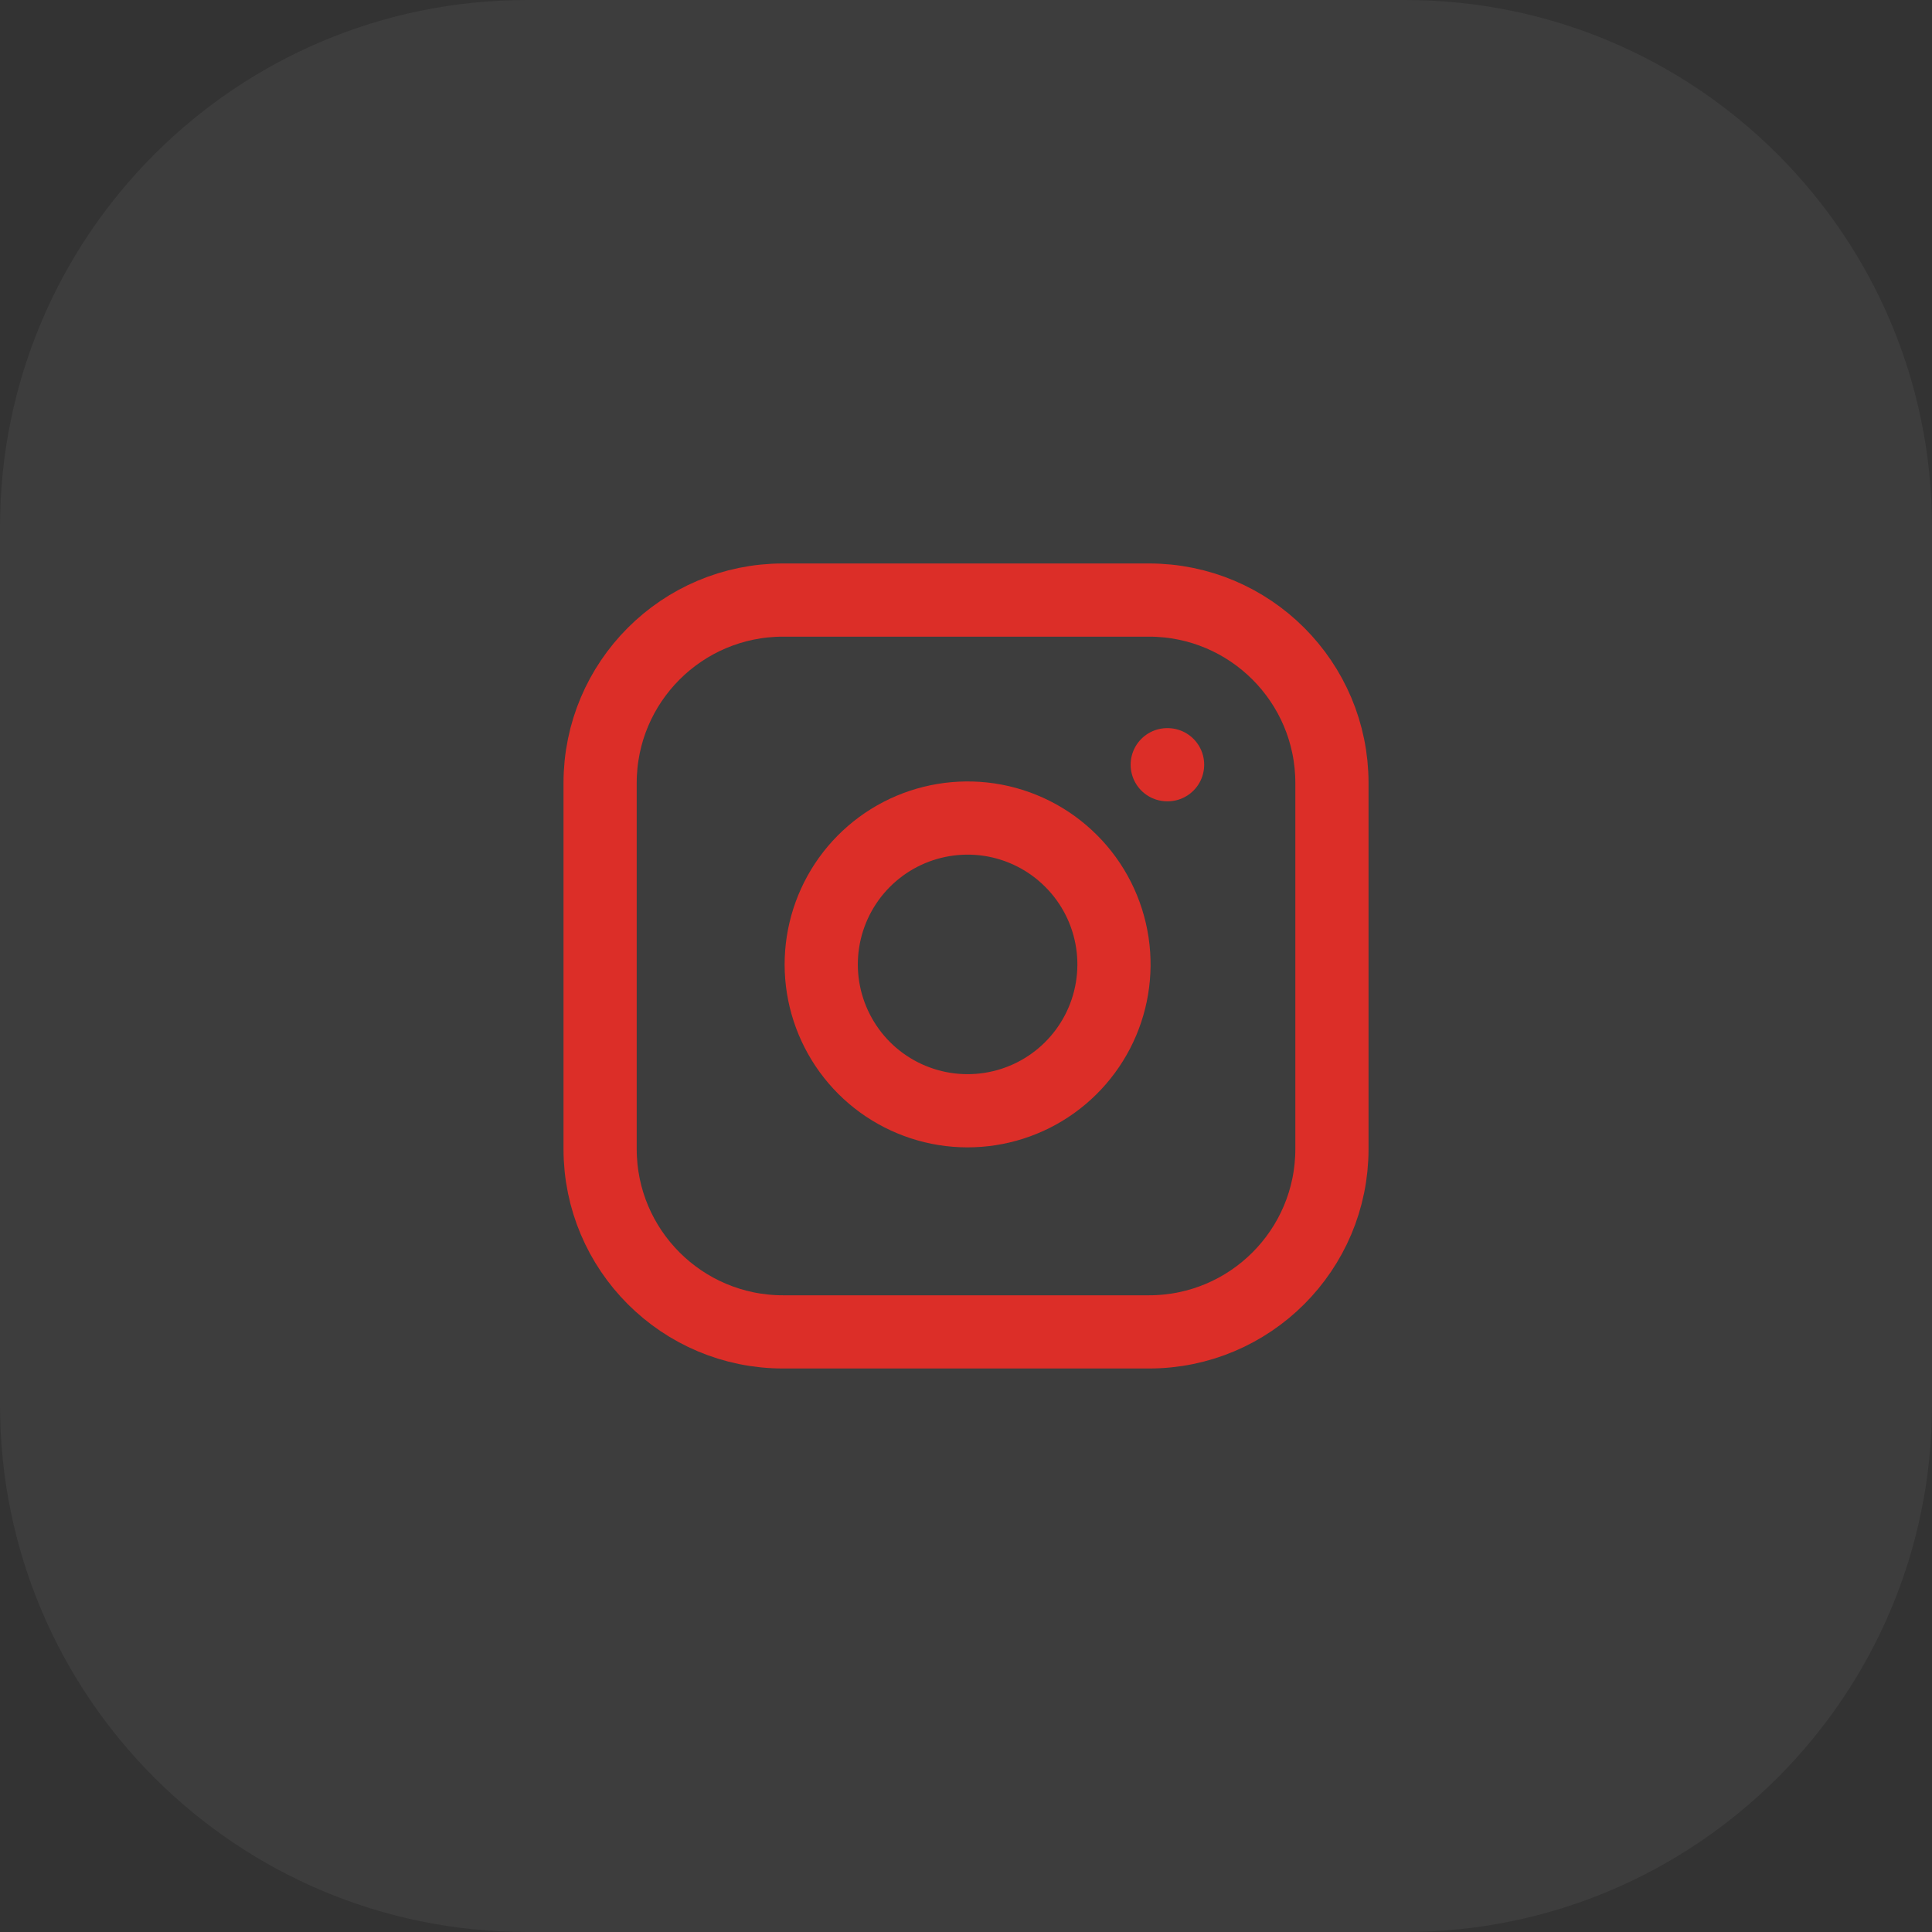<svg width="44" height="44" viewBox="0 0 44 44" fill="none" xmlns="http://www.w3.org/2000/svg">
<rect x="0" y="0" width="44" height="44" fill="#333333" stroke="none"/>
<path d="M0 12C0 5.373 5.373 0 12 0H32C38.627 0 44 5.373 44 12V32C44 38.627 38.627 44 32 44H12C5.373 44 0 38.627 0 32V12Z" fill="white" fill-opacity="0.05"/>
<path d="M26.167 13.666H17.834C15.533 13.666 13.667 15.532 13.667 17.833V26.166C13.667 28.468 15.533 30.333 17.834 30.333H26.167C28.468 30.333 30.334 28.468 30.334 26.166V17.833C30.334 15.532 28.468 13.666 26.167 13.666Z" stroke="#DC2E28" stroke-width="1.667" stroke-linecap="round" stroke-linejoin="round"/>
<path d="M25.334 21.475C25.437 22.168 25.318 22.877 24.995 23.499C24.672 24.121 24.161 24.626 23.535 24.941C22.909 25.256 22.199 25.366 21.507 25.255C20.815 25.143 20.175 24.817 19.679 24.321C19.184 23.825 18.857 23.186 18.745 22.493C18.634 21.801 18.744 21.091 19.059 20.465C19.374 19.839 19.879 19.328 20.501 19.005C21.124 18.682 21.832 18.564 22.525 18.666C23.233 18.771 23.888 19.101 24.393 19.607C24.899 20.112 25.229 20.767 25.334 21.475Z" stroke="#DC2E28" stroke-width="1.667" stroke-linecap="round" stroke-linejoin="round"/>
<path d="M26.583 17.416H26.591" stroke="#DC2E28" stroke-width="1.667" stroke-linecap="round" stroke-linejoin="round"/>
</svg>
